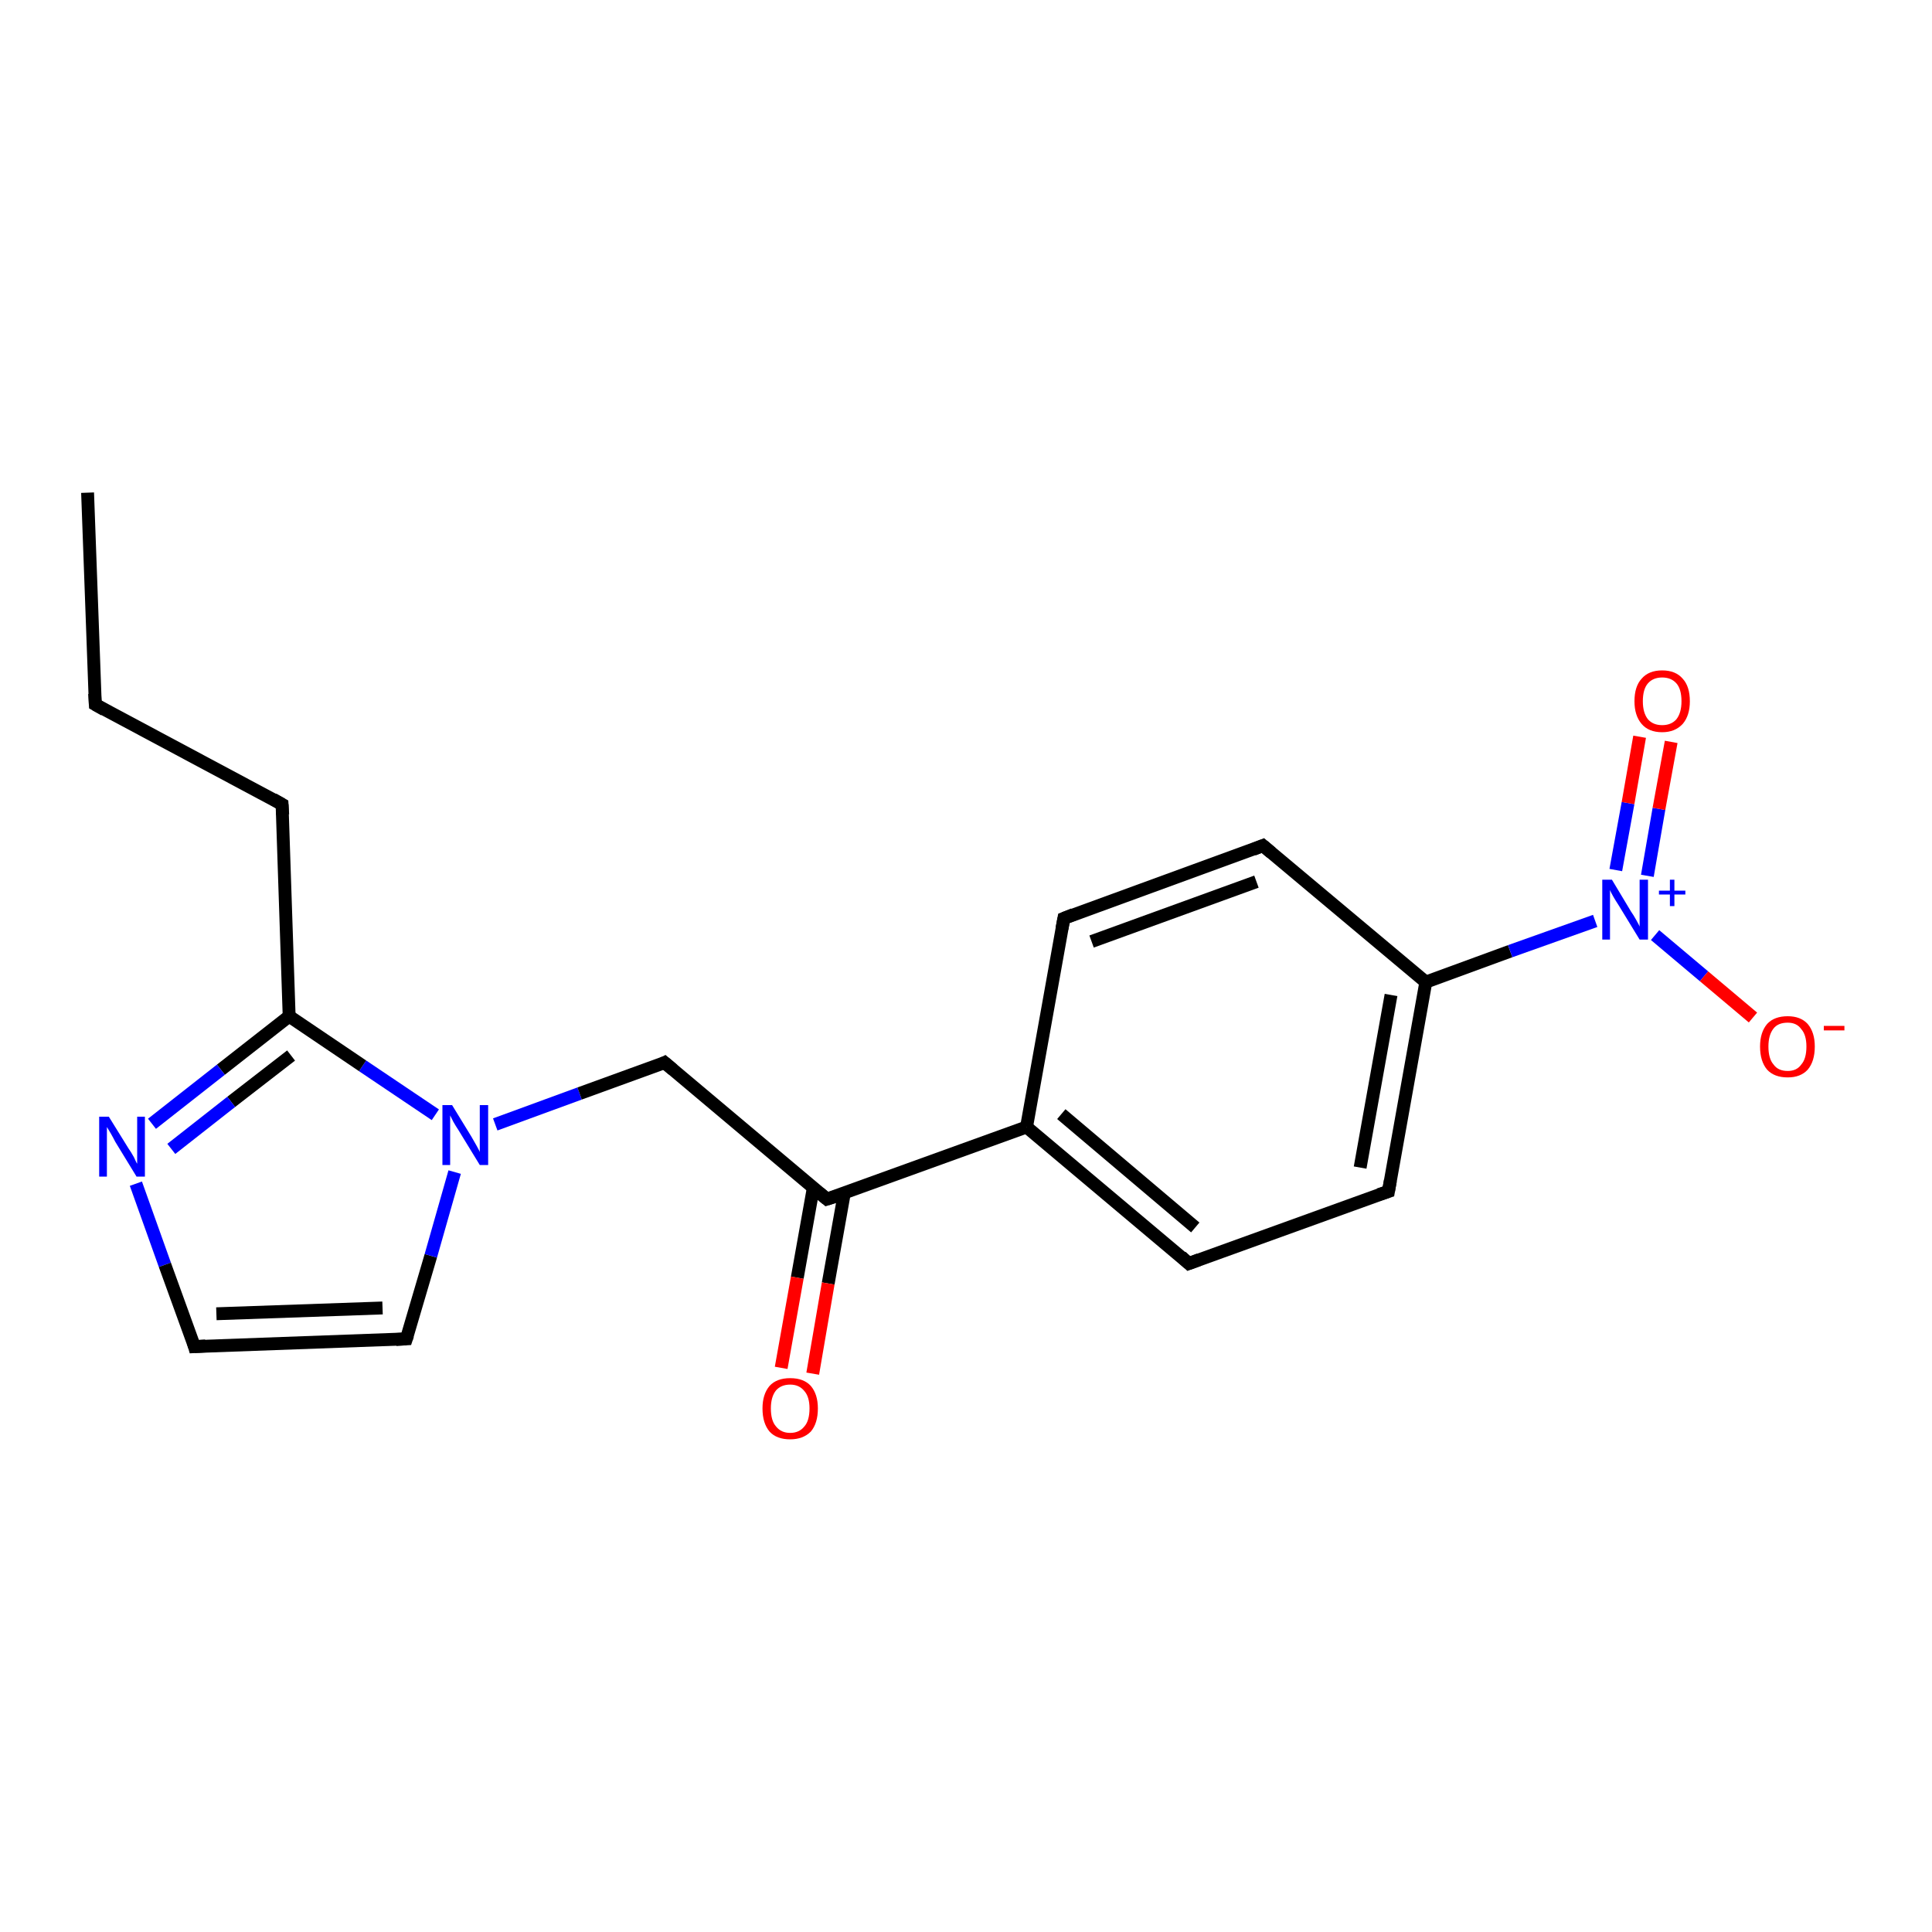 <?xml version='1.0' encoding='iso-8859-1'?>
<svg version='1.1' baseProfile='full'
              xmlns='http://www.w3.org/2000/svg'
                      xmlns:rdkit='http://www.rdkit.org/xml'
                      xmlns:xlink='http://www.w3.org/1999/xlink'
                  xml:space='preserve'
width='300px' height='300px' viewBox='0 0 300 300'>
<!-- END OF HEADER -->
<rect style='opacity:1.0;fill:#FFFFFF;stroke:none' width='300.0' height='300.0' x='0.0' y='0.0'> </rect>
<path class='bond-0 atom-0 atom-1' d='M 13.6,76.5 L 14.8,109.4' style='fill:none;fill-rule:evenodd;stroke:#000000;stroke-width:2.0px;stroke-linecap:butt;stroke-linejoin:miter;stroke-opacity:1' />
<path class='bond-1 atom-1 atom-2' d='M 14.8,109.4 L 43.8,124.9' style='fill:none;fill-rule:evenodd;stroke:#000000;stroke-width:2.0px;stroke-linecap:butt;stroke-linejoin:miter;stroke-opacity:1' />
<path class='bond-2 atom-2 atom-3' d='M 43.8,124.9 L 44.9,157.8' style='fill:none;fill-rule:evenodd;stroke:#000000;stroke-width:2.0px;stroke-linecap:butt;stroke-linejoin:miter;stroke-opacity:1' />
<path class='bond-3 atom-3 atom-4' d='M 44.9,157.8 L 34.3,166.1' style='fill:none;fill-rule:evenodd;stroke:#000000;stroke-width:2.0px;stroke-linecap:butt;stroke-linejoin:miter;stroke-opacity:1' />
<path class='bond-3 atom-3 atom-4' d='M 34.3,166.1 L 23.6,174.5' style='fill:none;fill-rule:evenodd;stroke:#0000FF;stroke-width:2.0px;stroke-linecap:butt;stroke-linejoin:miter;stroke-opacity:1' />
<path class='bond-3 atom-3 atom-4' d='M 45.2,163.9 L 35.9,171.1' style='fill:none;fill-rule:evenodd;stroke:#000000;stroke-width:2.0px;stroke-linecap:butt;stroke-linejoin:miter;stroke-opacity:1' />
<path class='bond-3 atom-3 atom-4' d='M 35.9,171.1 L 26.6,178.4' style='fill:none;fill-rule:evenodd;stroke:#0000FF;stroke-width:2.0px;stroke-linecap:butt;stroke-linejoin:miter;stroke-opacity:1' />
<path class='bond-4 atom-4 atom-5' d='M 21.1,183.8 L 25.6,196.4' style='fill:none;fill-rule:evenodd;stroke:#0000FF;stroke-width:2.0px;stroke-linecap:butt;stroke-linejoin:miter;stroke-opacity:1' />
<path class='bond-4 atom-4 atom-5' d='M 25.6,196.4 L 30.2,209.1' style='fill:none;fill-rule:evenodd;stroke:#000000;stroke-width:2.0px;stroke-linecap:butt;stroke-linejoin:miter;stroke-opacity:1' />
<path class='bond-5 atom-5 atom-6' d='M 30.2,209.1 L 63.1,207.9' style='fill:none;fill-rule:evenodd;stroke:#000000;stroke-width:2.0px;stroke-linecap:butt;stroke-linejoin:miter;stroke-opacity:1' />
<path class='bond-5 atom-5 atom-6' d='M 33.6,204.0 L 59.4,203.1' style='fill:none;fill-rule:evenodd;stroke:#000000;stroke-width:2.0px;stroke-linecap:butt;stroke-linejoin:miter;stroke-opacity:1' />
<path class='bond-6 atom-6 atom-7' d='M 63.1,207.9 L 66.9,195.0' style='fill:none;fill-rule:evenodd;stroke:#000000;stroke-width:2.0px;stroke-linecap:butt;stroke-linejoin:miter;stroke-opacity:1' />
<path class='bond-6 atom-6 atom-7' d='M 66.9,195.0 L 70.6,182.0' style='fill:none;fill-rule:evenodd;stroke:#0000FF;stroke-width:2.0px;stroke-linecap:butt;stroke-linejoin:miter;stroke-opacity:1' />
<path class='bond-7 atom-7 atom-8' d='M 76.9,174.6 L 90.0,169.8' style='fill:none;fill-rule:evenodd;stroke:#0000FF;stroke-width:2.0px;stroke-linecap:butt;stroke-linejoin:miter;stroke-opacity:1' />
<path class='bond-7 atom-7 atom-8' d='M 90.0,169.8 L 103.2,165.0' style='fill:none;fill-rule:evenodd;stroke:#000000;stroke-width:2.0px;stroke-linecap:butt;stroke-linejoin:miter;stroke-opacity:1' />
<path class='bond-8 atom-8 atom-9' d='M 103.2,165.0 L 128.4,186.2' style='fill:none;fill-rule:evenodd;stroke:#000000;stroke-width:2.0px;stroke-linecap:butt;stroke-linejoin:miter;stroke-opacity:1' />
<path class='bond-9 atom-9 atom-10' d='M 126.3,184.4 L 123.8,198.4' style='fill:none;fill-rule:evenodd;stroke:#000000;stroke-width:2.0px;stroke-linecap:butt;stroke-linejoin:miter;stroke-opacity:1' />
<path class='bond-9 atom-9 atom-10' d='M 123.8,198.4 L 121.3,212.4' style='fill:none;fill-rule:evenodd;stroke:#FF0000;stroke-width:2.0px;stroke-linecap:butt;stroke-linejoin:miter;stroke-opacity:1' />
<path class='bond-9 atom-9 atom-10' d='M 131.1,185.3 L 128.6,199.3' style='fill:none;fill-rule:evenodd;stroke:#000000;stroke-width:2.0px;stroke-linecap:butt;stroke-linejoin:miter;stroke-opacity:1' />
<path class='bond-9 atom-9 atom-10' d='M 128.6,199.3 L 126.2,213.3' style='fill:none;fill-rule:evenodd;stroke:#FF0000;stroke-width:2.0px;stroke-linecap:butt;stroke-linejoin:miter;stroke-opacity:1' />
<path class='bond-10 atom-9 atom-11' d='M 128.4,186.2 L 159.4,175.0' style='fill:none;fill-rule:evenodd;stroke:#000000;stroke-width:2.0px;stroke-linecap:butt;stroke-linejoin:miter;stroke-opacity:1' />
<path class='bond-11 atom-11 atom-12' d='M 159.4,175.0 L 184.6,196.2' style='fill:none;fill-rule:evenodd;stroke:#000000;stroke-width:2.0px;stroke-linecap:butt;stroke-linejoin:miter;stroke-opacity:1' />
<path class='bond-11 atom-11 atom-12' d='M 164.8,173.0 L 185.6,190.6' style='fill:none;fill-rule:evenodd;stroke:#000000;stroke-width:2.0px;stroke-linecap:butt;stroke-linejoin:miter;stroke-opacity:1' />
<path class='bond-12 atom-12 atom-13' d='M 184.6,196.2 L 215.6,185.0' style='fill:none;fill-rule:evenodd;stroke:#000000;stroke-width:2.0px;stroke-linecap:butt;stroke-linejoin:miter;stroke-opacity:1' />
<path class='bond-13 atom-13 atom-14' d='M 215.6,185.0 L 221.4,152.5' style='fill:none;fill-rule:evenodd;stroke:#000000;stroke-width:2.0px;stroke-linecap:butt;stroke-linejoin:miter;stroke-opacity:1' />
<path class='bond-13 atom-13 atom-14' d='M 211.2,181.3 L 216.0,154.5' style='fill:none;fill-rule:evenodd;stroke:#000000;stroke-width:2.0px;stroke-linecap:butt;stroke-linejoin:miter;stroke-opacity:1' />
<path class='bond-14 atom-14 atom-15' d='M 221.4,152.5 L 196.1,131.3' style='fill:none;fill-rule:evenodd;stroke:#000000;stroke-width:2.0px;stroke-linecap:butt;stroke-linejoin:miter;stroke-opacity:1' />
<path class='bond-15 atom-15 atom-16' d='M 196.1,131.3 L 165.2,142.6' style='fill:none;fill-rule:evenodd;stroke:#000000;stroke-width:2.0px;stroke-linecap:butt;stroke-linejoin:miter;stroke-opacity:1' />
<path class='bond-15 atom-15 atom-16' d='M 195.1,136.9 L 169.5,146.2' style='fill:none;fill-rule:evenodd;stroke:#000000;stroke-width:2.0px;stroke-linecap:butt;stroke-linejoin:miter;stroke-opacity:1' />
<path class='bond-16 atom-14 atom-17' d='M 221.4,152.5 L 234.5,147.7' style='fill:none;fill-rule:evenodd;stroke:#000000;stroke-width:2.0px;stroke-linecap:butt;stroke-linejoin:miter;stroke-opacity:1' />
<path class='bond-16 atom-14 atom-17' d='M 234.5,147.7 L 247.7,143.0' style='fill:none;fill-rule:evenodd;stroke:#0000FF;stroke-width:2.0px;stroke-linecap:butt;stroke-linejoin:miter;stroke-opacity:1' />
<path class='bond-17 atom-17 atom-18' d='M 257.0,145.2 L 264.6,151.6' style='fill:none;fill-rule:evenodd;stroke:#0000FF;stroke-width:2.0px;stroke-linecap:butt;stroke-linejoin:miter;stroke-opacity:1' />
<path class='bond-17 atom-17 atom-18' d='M 264.6,151.6 L 272.2,158.0' style='fill:none;fill-rule:evenodd;stroke:#FF0000;stroke-width:2.0px;stroke-linecap:butt;stroke-linejoin:miter;stroke-opacity:1' />
<path class='bond-18 atom-17 atom-19' d='M 255.8,136.0 L 257.6,125.6' style='fill:none;fill-rule:evenodd;stroke:#0000FF;stroke-width:2.0px;stroke-linecap:butt;stroke-linejoin:miter;stroke-opacity:1' />
<path class='bond-18 atom-17 atom-19' d='M 257.6,125.6 L 259.5,115.2' style='fill:none;fill-rule:evenodd;stroke:#FF0000;stroke-width:2.0px;stroke-linecap:butt;stroke-linejoin:miter;stroke-opacity:1' />
<path class='bond-18 atom-17 atom-19' d='M 250.9,135.1 L 252.8,124.7' style='fill:none;fill-rule:evenodd;stroke:#0000FF;stroke-width:2.0px;stroke-linecap:butt;stroke-linejoin:miter;stroke-opacity:1' />
<path class='bond-18 atom-17 atom-19' d='M 252.8,124.7 L 254.6,114.4' style='fill:none;fill-rule:evenodd;stroke:#FF0000;stroke-width:2.0px;stroke-linecap:butt;stroke-linejoin:miter;stroke-opacity:1' />
<path class='bond-19 atom-7 atom-3' d='M 67.6,173.1 L 56.3,165.5' style='fill:none;fill-rule:evenodd;stroke:#0000FF;stroke-width:2.0px;stroke-linecap:butt;stroke-linejoin:miter;stroke-opacity:1' />
<path class='bond-19 atom-7 atom-3' d='M 56.3,165.5 L 44.9,157.8' style='fill:none;fill-rule:evenodd;stroke:#000000;stroke-width:2.0px;stroke-linecap:butt;stroke-linejoin:miter;stroke-opacity:1' />
<path class='bond-20 atom-16 atom-11' d='M 165.2,142.6 L 159.4,175.0' style='fill:none;fill-rule:evenodd;stroke:#000000;stroke-width:2.0px;stroke-linecap:butt;stroke-linejoin:miter;stroke-opacity:1' />
<path d='M 14.7,107.7 L 14.8,109.4 L 16.2,110.2' style='fill:none;stroke:#000000;stroke-width:2.0px;stroke-linecap:butt;stroke-linejoin:miter;stroke-opacity:1;' />
<path d='M 42.4,124.1 L 43.8,124.9 L 43.9,126.5' style='fill:none;stroke:#000000;stroke-width:2.0px;stroke-linecap:butt;stroke-linejoin:miter;stroke-opacity:1;' />
<path d='M 30.0,208.4 L 30.2,209.1 L 31.9,209.0' style='fill:none;stroke:#000000;stroke-width:2.0px;stroke-linecap:butt;stroke-linejoin:miter;stroke-opacity:1;' />
<path d='M 61.5,208.0 L 63.1,207.9 L 63.3,207.3' style='fill:none;stroke:#000000;stroke-width:2.0px;stroke-linecap:butt;stroke-linejoin:miter;stroke-opacity:1;' />
<path d='M 102.6,165.3 L 103.2,165.0 L 104.5,166.1' style='fill:none;stroke:#000000;stroke-width:2.0px;stroke-linecap:butt;stroke-linejoin:miter;stroke-opacity:1;' />
<path d='M 127.2,185.2 L 128.4,186.2 L 130.0,185.7' style='fill:none;stroke:#000000;stroke-width:2.0px;stroke-linecap:butt;stroke-linejoin:miter;stroke-opacity:1;' />
<path d='M 183.4,195.1 L 184.6,196.2 L 186.2,195.6' style='fill:none;stroke:#000000;stroke-width:2.0px;stroke-linecap:butt;stroke-linejoin:miter;stroke-opacity:1;' />
<path d='M 214.1,185.5 L 215.6,185.0 L 215.9,183.3' style='fill:none;stroke:#000000;stroke-width:2.0px;stroke-linecap:butt;stroke-linejoin:miter;stroke-opacity:1;' />
<path d='M 197.4,132.4 L 196.1,131.3 L 194.6,131.9' style='fill:none;stroke:#000000;stroke-width:2.0px;stroke-linecap:butt;stroke-linejoin:miter;stroke-opacity:1;' />
<path d='M 166.7,142.0 L 165.2,142.6 L 164.9,144.2' style='fill:none;stroke:#000000;stroke-width:2.0px;stroke-linecap:butt;stroke-linejoin:miter;stroke-opacity:1;' />
<path class='atom-4' d='M 16.9 173.4
L 20.0 178.4
Q 20.3 178.8, 20.8 179.7
Q 21.2 180.6, 21.3 180.7
L 21.3 173.4
L 22.5 173.4
L 22.5 182.7
L 21.2 182.7
L 17.9 177.3
Q 17.6 176.7, 17.2 176.0
Q 16.8 175.3, 16.6 175.0
L 16.6 182.7
L 15.4 182.7
L 15.4 173.4
L 16.9 173.4
' fill='#0000FF'/>
<path class='atom-7' d='M 70.2 171.6
L 73.2 176.5
Q 73.5 177.0, 74.0 177.9
Q 74.5 178.8, 74.5 178.9
L 74.5 171.6
L 75.8 171.6
L 75.8 180.9
L 74.5 180.9
L 71.2 175.5
Q 70.8 174.9, 70.4 174.2
Q 70.0 173.4, 69.9 173.2
L 69.9 180.9
L 68.7 180.9
L 68.7 171.6
L 70.2 171.6
' fill='#0000FF'/>
<path class='atom-10' d='M 118.4 218.7
Q 118.4 216.5, 119.5 215.2
Q 120.6 214.0, 122.7 214.0
Q 124.8 214.0, 125.9 215.2
Q 127.0 216.5, 127.0 218.7
Q 127.0 221.0, 125.9 222.3
Q 124.7 223.5, 122.7 223.5
Q 120.6 223.5, 119.5 222.3
Q 118.4 221.0, 118.4 218.7
M 122.7 222.5
Q 124.1 222.5, 124.9 221.5
Q 125.7 220.6, 125.7 218.7
Q 125.7 216.9, 124.9 216.0
Q 124.1 215.0, 122.7 215.0
Q 121.3 215.0, 120.5 215.9
Q 119.7 216.9, 119.7 218.7
Q 119.7 220.6, 120.5 221.5
Q 121.3 222.5, 122.7 222.5
' fill='#FF0000'/>
<path class='atom-17' d='M 250.3 136.6
L 253.3 141.6
Q 253.6 142.0, 254.1 142.9
Q 254.6 143.8, 254.6 143.9
L 254.6 136.6
L 255.9 136.6
L 255.9 145.9
L 254.6 145.9
L 251.3 140.5
Q 250.9 139.9, 250.5 139.2
Q 250.1 138.5, 250.0 138.2
L 250.0 145.9
L 248.8 145.9
L 248.8 136.6
L 250.3 136.6
' fill='#0000FF'/>
<path class='atom-17' d='M 257.6 138.3
L 259.3 138.3
L 259.3 136.6
L 260.0 136.6
L 260.0 138.3
L 261.7 138.3
L 261.7 138.9
L 260.0 138.9
L 260.0 140.7
L 259.3 140.7
L 259.3 138.9
L 257.6 138.9
L 257.6 138.3
' fill='#0000FF'/>
<path class='atom-18' d='M 273.3 162.5
Q 273.3 160.3, 274.4 159.0
Q 275.5 157.8, 277.6 157.8
Q 279.6 157.8, 280.7 159.0
Q 281.8 160.3, 281.8 162.5
Q 281.8 164.8, 280.7 166.1
Q 279.6 167.3, 277.6 167.3
Q 275.5 167.3, 274.4 166.1
Q 273.3 164.8, 273.3 162.5
M 277.6 166.3
Q 279.0 166.3, 279.7 165.3
Q 280.5 164.4, 280.5 162.5
Q 280.5 160.7, 279.7 159.8
Q 279.0 158.8, 277.6 158.8
Q 276.1 158.8, 275.4 159.7
Q 274.6 160.7, 274.6 162.5
Q 274.6 164.4, 275.4 165.3
Q 276.1 166.3, 277.6 166.3
' fill='#FF0000'/>
<path class='atom-18' d='M 283.2 159.3
L 286.4 159.3
L 286.4 160.0
L 283.2 160.0
L 283.2 159.3
' fill='#FF0000'/>
<path class='atom-19' d='M 253.8 108.9
Q 253.8 106.6, 254.9 105.4
Q 256.0 104.1, 258.1 104.1
Q 260.2 104.1, 261.3 105.4
Q 262.4 106.6, 262.4 108.9
Q 262.4 111.1, 261.3 112.4
Q 260.1 113.7, 258.1 113.7
Q 256.0 113.7, 254.9 112.4
Q 253.8 111.1, 253.8 108.9
M 258.1 112.6
Q 259.5 112.6, 260.3 111.7
Q 261.1 110.7, 261.1 108.9
Q 261.1 107.0, 260.3 106.1
Q 259.5 105.2, 258.1 105.2
Q 256.7 105.2, 255.9 106.1
Q 255.1 107.0, 255.1 108.9
Q 255.1 110.7, 255.9 111.7
Q 256.7 112.6, 258.1 112.6
' fill='#FF0000'/>
</svg>
